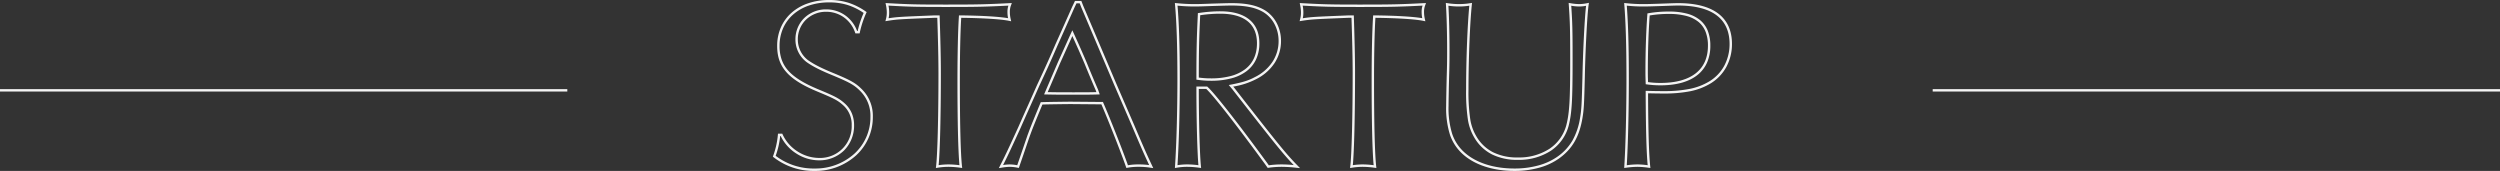 <svg xmlns="http://www.w3.org/2000/svg" width="1040" height="71.1"><rect width="100%" height="100%" fill="#333333" stroke="none"/><path d="M344.9 0a26.429 26.429 0 018.025 1.135 27.148 27.148 0 017.258 3.653l.347.239-.177.383a40.5 40.5 0 00-2.663 8.09l-.083.4h-1.763l-.116-.337a12.888 12.888 0 00-4.644-6.32A12.567 12.567 0 00343.7 4.9a11.937 11.937 0 00-8.426 3.308A11.334 11.334 0 00331.9 16.4a10.755 10.755 0 004.2 8.6c2.6 1.839 5.737 3.421 11.193 5.641 6.717 2.807 8.7 3.945 11.162 6.407A15.562 15.562 0 01363.1 48.7a21.506 21.506 0 01-6.986 15.967A25.186 25.186 0 01338.9 71.1a26.921 26.921 0 01-17.113-5.71l-.269-.216.107-.328a34.53 34.53 0 001.975-8.796l.045-.45h1.778l.133.295a16.569 16.569 0 006.19 7.085 16.758 16.758 0 008.954 2.72 13.154 13.154 0 0013.6-13.6 10.685 10.685 0 00-3.341-8.134c-2.337-2.141-3.745-2.9-10.751-5.8C327.883 33.069 323.3 27.9 323.3 19.1a19.13 19.13 0 011.582-7.791 17.341 17.341 0 014.451-6.047 20.14 20.14 0 016.835-3.89A26.955 26.955 0 01344.9 0zm14.371 5.377a25.424 25.424 0 00-6.646-3.288A25.445 25.445 0 00344.9 1a25.96 25.96 0 00-8.409 1.318 19.145 19.145 0 00-6.5 3.695 16.348 16.348 0 00-4.2 5.7A18.138 18.138 0 00324.3 19.1a17.043 17.043 0 00.864 5.667 13.55 13.55 0 002.771 4.65c2.507 2.8 6.528 5.289 12.656 7.821 7.073 2.93 8.622 3.771 11.047 5.993l.008.007a11.594 11.594 0 012.729 3.932 12.775 12.775 0 01.925 4.93 14.6 14.6 0 01-4.16 10.479A14.633 14.633 0 01340.7 66.7a17.525 17.525 0 01-9.5-2.88 17.609 17.609 0 01-6.42-7.22h-.229a34.563 34.563 0 01-1.868 8.224A26 26 0 00338.9 70.1a24.19 24.19 0 0016.536-6.167A20.516 20.516 0 00362.1 48.7a14.6 14.6 0 00-4.348-10.941l-.006-.006c-2.346-2.353-4.273-3.448-10.839-6.192-5.533-2.251-8.729-3.864-11.4-5.753l-.007-.008a11.759 11.759 0 01-4.6-9.4 12.326 12.326 0 013.676-8.908A12.931 12.931 0 01343.7 3.9a13.561 13.561 0 017.967 2.531 13.844 13.844 0 014.885 6.469h.248a42.16 42.16 0 012.471-7.523zM447.184.4h2.658l.821 2.112 6.8 15.993 7 16.5 7.4 17.1c4.286 10.1 5.273 12.254 7.494 16.986l.394.838-.917-.131a30.679 30.679 0 00-5.134-.398 24.638 24.638 0 00-4.718.393l-.417.069-.138-.4c-1.814-5.241-7.159-18.932-10.255-26.064H456.7l-11.4-.1c-.2 0-8.937.093-11.658.187-2.242 5.419-4.168 10.08-4.967 12.377l-.038.108-.019.019c-.161.4-.855 2.431-1.72 4.964-.8 2.351-1.8 5.276-2.923 8.508l-.14.4-.42-.074a17.922 17.922 0 00-3.315-.387 22.882 22.882 0 00-3.626.394l-.963.145.444-.867c2.132-4.163 3.656-7.424 7.788-16.476 1.319-3.007 2.695-6.08 4.025-9.05 1.2-2.685 2.446-5.461 3.674-8.248l.006-.012a513.169 513.169 0 007.493-16.584v-.008c2.3-5.1 4.739-10.589 7.1-15.9l.005-.012zm1.974 1h-1.342l-.862 1.81a3218.39 3218.39 0 01-7.1 15.893 513.59 513.59 0 01-7.5 16.6 1496.386 1496.386 0 01-3.673 8.247c-1.33 2.97-2.706 6.041-4.024 9.046v.007c-3.857 8.442-5.444 11.859-7.371 15.66a17.583 17.583 0 012.814-.263 16.792 16.792 0 013.067.334c1.063-3.071 2.013-5.85 2.782-8.1 1.3-3.8 1.639-4.8 1.784-5.112.826-2.371 2.809-7.164 5.1-12.712l.122-.295.318-.014c2.3-.1 11.948-.2 12.022-.2l11.4.1h2.123l.131.3c3.009 6.891 8.308 20.437 10.276 26.039a25.321 25.321 0 014.475-.34 29.476 29.476 0 014.357.279c-1.968-4.2-3.084-6.677-7.117-16.184l-7.4-17.1-7-16.5-6.806-16.014zm211.853-.223l-.118.705c-.6 3.629-1.395 19.7-1.593 29.828-.3 12.085-.408 13.881-1.007 17.472-1.329 7.772-4.23 12.773-9.7 16.723a26.292 26.292 0 01-8.293 3.864A38.324 38.324 0 01630 71.1c-8.847 0-16.459-2.46-21.434-6.928a19.065 19.065 0 01-5.372-8.08A37.013 37.013 0 01601.6 44c0-1.294.105-7.982.3-14.515.1-3.293.1-6.085.1-8.785 0-6.814-.2-14.22-.5-18.867l-.04-.615.61.087a30.545 30.545 0 004.829.395 29.439 29.439 0 004.829-.395l.635-.091-.067.638c-.8 7.567-1.4 22.721-1.4 35.248a77.346 77.346 0 00.706 12.33 19.9 19.9 0 002.524 7.214 16.944 16.944 0 006.974 6.685 22.537 22.537 0 0010.4 2.171 23.262 23.262 0 0013.132-3.639 17.112 17.112 0 006.984-9.887C652.9 46.821 653.2 41.7 653.2 24.6c0-12.814-.106-15.567-.6-22.766l-.042-.62.615.091A21.4 21.4 0 00657 1.7a16.251 16.251 0 003.308-.391zM606.9 2.7a29.449 29.449 0 01-4.363-.32c.282 4.688.463 11.778.463 18.32 0 2.708 0 5.508-.1 8.815-.195 6.523-.3 13.2-.3 14.485a36.079 36.079 0 001.535 11.762 18.1 18.1 0 005.1 7.669C614.029 67.732 621.4 70.1 630 70.1a37.327 37.327 0 0010.028-1.294 25.3 25.3 0 007.981-3.712 21.262 21.262 0 006.146-6.656 28.087 28.087 0 003.153-9.422c.588-3.527.69-5.309.993-17.328.188-9.608.911-24.581 1.506-29.271A14.928 14.928 0 01657 2.7a18.9 18.9 0 01-3.359-.316c.459 6.777.559 9.743.559 22.216 0 17.206-.3 22.369-1.615 27.621v.008a18.1 18.1 0 01-7.39 10.46A24.251 24.251 0 01631.5 66.5a23.5 23.5 0 01-10.852-2.279 17.915 17.915 0 01-7.378-7.064 20.856 20.856 0 01-2.651-7.561 78.22 78.22 0 01-.719-12.5c0-12.216.571-26.932 1.338-34.717a28.57 28.57 0 01-4.338.321zm68.753-1.455l.595.058a66.4 66.4 0 007.552.4c1.6 0 3.567-.066 5.841-.142l1.743-.058 1.82-.064c2.119-.076 3.792-.136 4.9-.136 7.27 0 12.872 1.447 16.651 4.3 3.815 2.88 5.749 7.153 5.749 12.7a20.041 20.041 0 01-2.348 9.551 18.116 18.116 0 01-6.595 6.878 26.347 26.347 0 01-8.3 3.2A54.766 54.766 0 01692 38.9c-1.991 0-2.651 0-6.4-.088V40c.094 15.492.371 24.512.9 29.245l.069.623-.626-.068a34.966 34.966 0 00-4.843-.4 38.012 38.012 0 00-4.845.4l-.594.066.04-.6c.529-7.939.9-22.893.9-36.367 0-13.632-.285-23.5-.9-31.06zM692 37.9a53.8 53.8 0 0011.046-.952 25.365 25.365 0 008-3.076 17.116 17.116 0 006.232-6.5A19.039 19.039 0 00719.5 18.3c0-5.216-1.8-9.22-5.351-11.9-3.6-2.72-9-4.1-16.049-4.1-1.085 0-2.751.06-4.86.135l-1.823.064-1.743.058c-2.283.077-4.255.143-5.874.143a64.775 64.775 0 01-7.055-.346c.583 7.507.854 17.241.854 30.546 0 13.164-.353 27.744-.863 35.838a33.935 33.935 0 014.364-.338 31.161 31.161 0 014.338.333c-.488-4.917-.747-13.85-.838-28.73v-2.215l.512.012c4.194.1 4.765.1 6.888.1zM488.749 1.246l.6.056a73.46 73.46 0 007.953.4c1.411 0 3.322-.07 5.535-.151l1.347-.049 1.929-.056c2.654-.077 4.945-.144 6.089-.144 6.438 0 10.674.92 14.163 3.075h.007a13.862 13.862 0 014.787 5.316 15.94 15.94 0 011.743 7.3 16.671 16.671 0 01-2.758 9.351 19.7 19.7 0 01-7.811 6.693 31.22 31.22 0 01-9.306 2.985l.469.564 6.4 8.2c12.728 16.244 15.526 19.631 19.961 24.164l.963.984-1.37-.134a57.65 57.65 0 00-6.25-.4 38.941 38.941 0 00-5.538.4l-.3.037L526.2 68.2c-11.995-16.4-21.293-28.292-24.4-31.2h-3.1c.009 13.484.4 27.576.9 32.247l.067.627-.629-.074a37.019 37.019 0 00-5.138-.4 25.419 25.419 0 00-4.522.394l-.619.1.041-.627c.616-9.242 1-23.139 1-36.267 0-13.571-.317-23.471-1-31.156zm37.084 3.977c-3.319-2.049-7.4-2.923-13.633-2.923-1.129 0-3.414.067-6.06.144l-1.926.056-1.343.049c-2.223.081-4.142.151-5.572.151a72.124 72.124 0 01-7.45-.347c.648 7.629.95 17.394.95 30.647 0 12.858-.367 26.455-.96 35.712a25.138 25.138 0 014.061-.312 34.772 34.772 0 014.642.328c-.477-5.3-.842-19.118-.842-32.228V36h4.492l.143.129C505.336 38.839 514.788 50.9 527 67.6l.827 1.158a39.118 39.118 0 015.373-.358 49.67 49.67 0 014.994.271c-3.979-4.148-7.252-8.165-19.088-23.263l-6.4-8.195-1.538-1.845.833-.16c4.806-.92 7.385-1.718 9.857-3.049l.013-.007a18.724 18.724 0 007.431-6.353 15.687 15.687 0 002.592-8.8 14.935 14.935 0 00-1.632-6.845 12.861 12.861 0 00-4.429-4.931zm-104.91-3.959l-.252.7A7.626 7.626 0 00420.1 5a12.8 12.8 0 00.389 3.1l.162.754-.754-.16c-3.288-.7-10.753-1.175-20.027-1.284-.363 5.93-.57 15.357-.57 25.99 0 17.909.318 30.639.9 35.845l.07.63-.632-.075a37.088 37.088 0 00-5.038-.4 28.486 28.486 0 00-4.629.395l-.648.093.077-.65c.587-4.692 1-20.581 1-38.638 0-6.7-.185-13.871-.484-23.2h-1.105l-2.445.1c-12.181.5-13.176.54-17.287 1.194l-.747.119.184-.734A10.239 10.239 0 00368.9 5.2a15.026 15.026 0 00-.39-3.3l-.127-.633.645.036c8.918.5 11.764.6 24.372.6 13.693 0 16.6-.091 26.775-.6zM393.4 2.9c-12.327 0-15.343-.094-23.788-.565A14.25 14.25 0 01369.9 5.2a10.43 10.43 0 01-.244 2.391c3.6-.555 5.183-.62 16.669-1.09l2.476-.1h2.084l.016.484c.309 9.576.5 16.883.5 23.716 0 17.342-.379 32.705-.931 38.115a26.767 26.767 0 014.13-.316 34.629 34.629 0 014.538.327c-.538-5.588-.838-18.062-.838-35.327 0-10.941.219-20.612.6-26.532l.03-.473h.474c8.914.092 16.245.524 19.954 1.168A12.169 12.169 0 01419.1 5a7.939 7.939 0 01.393-2.664c-9.613.478-12.711.564-26.093.564zm199.823-1.637l-.252.7A7.626 7.626 0 00592.4 5a12.793 12.793 0 00.389 3.1l.162.754-.754-.16c-3.288-.7-10.753-1.175-20.027-1.284-.362 5.935-.569 15.361-.569 25.995 0 17.909.319 30.639.9 35.845l.07.63-.633-.08a37.09 37.09 0 00-5.038-.4 28.486 28.486 0 00-4.629.395l-.648.093.081-.65c.587-4.692 1-20.581 1-38.638 0-6.706-.185-13.872-.484-23.2h-1.105l-2.445.1c-12.181.5-13.176.54-17.287 1.194l-.747.119.184-.734a10.24 10.24 0 00.38-2.879 15.026 15.026 0 00-.39-3.3l-.127-.633.645.036c8.918.5 11.764.6 24.372.6 13.693 0 16.6-.091 26.775-.6zM565.7 2.9c-12.327 0-15.343-.094-23.788-.565A14.25 14.25 0 01542.2 5.2a10.43 10.43 0 01-.244 2.391c3.6-.555 5.183-.62 16.669-1.09l2.476-.1h2.084l.016.484c.309 9.574.5 16.881.5 23.716 0 17.342-.379 32.705-.931 38.115a26.767 26.767 0 014.13-.316 34.631 34.631 0 014.538.327c-.538-5.588-.838-18.062-.838-35.327 0-10.941.219-20.612.6-26.532l.031-.473h.474c8.913.092 16.245.524 19.954 1.168A12.169 12.169 0 01591.4 5a7.94 7.94 0 01.393-2.664c-9.613.478-12.711.564-26.093.564zm-58.1 1.8c5.237 0 9.3 1.144 12.078 3.4 2.8 2.276 4.222 5.607 4.222 9.9a15.828 15.828 0 01-1.351 6.661 13.035 13.035 0 01-3.957 4.923 18.091 18.091 0 01-6.325 3A32.528 32.528 0 01503.8 33.6a37.594 37.594 0 01-5.671-.405l-.429-.061V32.7c0-13.293.206-18.339.6-26.823l.019-.412.408-.06A59.071 59.071 0 01507.6 4.7zm-3.8 27.9a31.535 31.535 0 008.2-.978 17.1 17.1 0 005.978-2.831c3.263-2.505 4.917-6.136 4.917-10.791 0-3.978-1.3-7.048-3.853-9.124C516.453 6.768 512.6 5.7 507.6 5.7a57.3 57.3 0 00-8.32.636c-.377 8.131-.576 13.2-.58 25.929a35.827 35.827 0 005.1.335zM694.3 4.8a28.883 28.883 0 017.465.864 14.345 14.345 0 015.4 2.649 11.046 11.046 0 013.262 4.478A16.633 16.633 0 01711.5 19a17.294 17.294 0 01-1.373 7.048 13.6 13.6 0 01-4.055 5.207C702.5 34.072 697.331 35.5 690.7 35.5a40.28 40.28 0 01-5.662-.4l-.423-.053-.015-.426c-.1-2.909-.1-3.507-.1-4.817 0-8.447.285-16.912.8-23.837l.029-.394.39-.063a48.624 48.624 0 018.581-.71zm-3.6 29.7c6.4 0 11.364-1.356 14.753-4.03 3.349-2.643 5.047-6.5 5.047-11.47a15.647 15.647 0 00-1-5.835 10.058 10.058 0 00-2.969-4.078 13.359 13.359 0 00-5.029-2.457 27.9 27.9 0 00-7.2-.83 47.182 47.182 0 00-8.03.632c-.5 6.827-.77 15.106-.77 23.368 0 1.232 0 1.829.085 4.356a37.271 37.271 0 005.113.344zM446.1 12.6l.453.988a480.427 480.427 0 015.5 12.411v.009c1.424 3.513 3 7.278 4.7 11.189l.012.03.731 2.048-.687.02c-3.407.1-5.825.1-10.215.1-5.025 0-6.905 0-11.511-.1l-.74-.016 5.7-13.289 5-11.1zm5.037 13.789a496.294 496.294 0 00-5.04-11.395l-.144.312-5 11.094-5.105 11.913c4.072.084 6.01.084 10.749.084 4.078 0 6.451 0 9.5-.081l-.263-.735a528.494 528.494 0 01-4.696-11.189zM0 37.074h236v1H0zm804 0h236v1H804z" fill="#f4f4f4"/></svg>